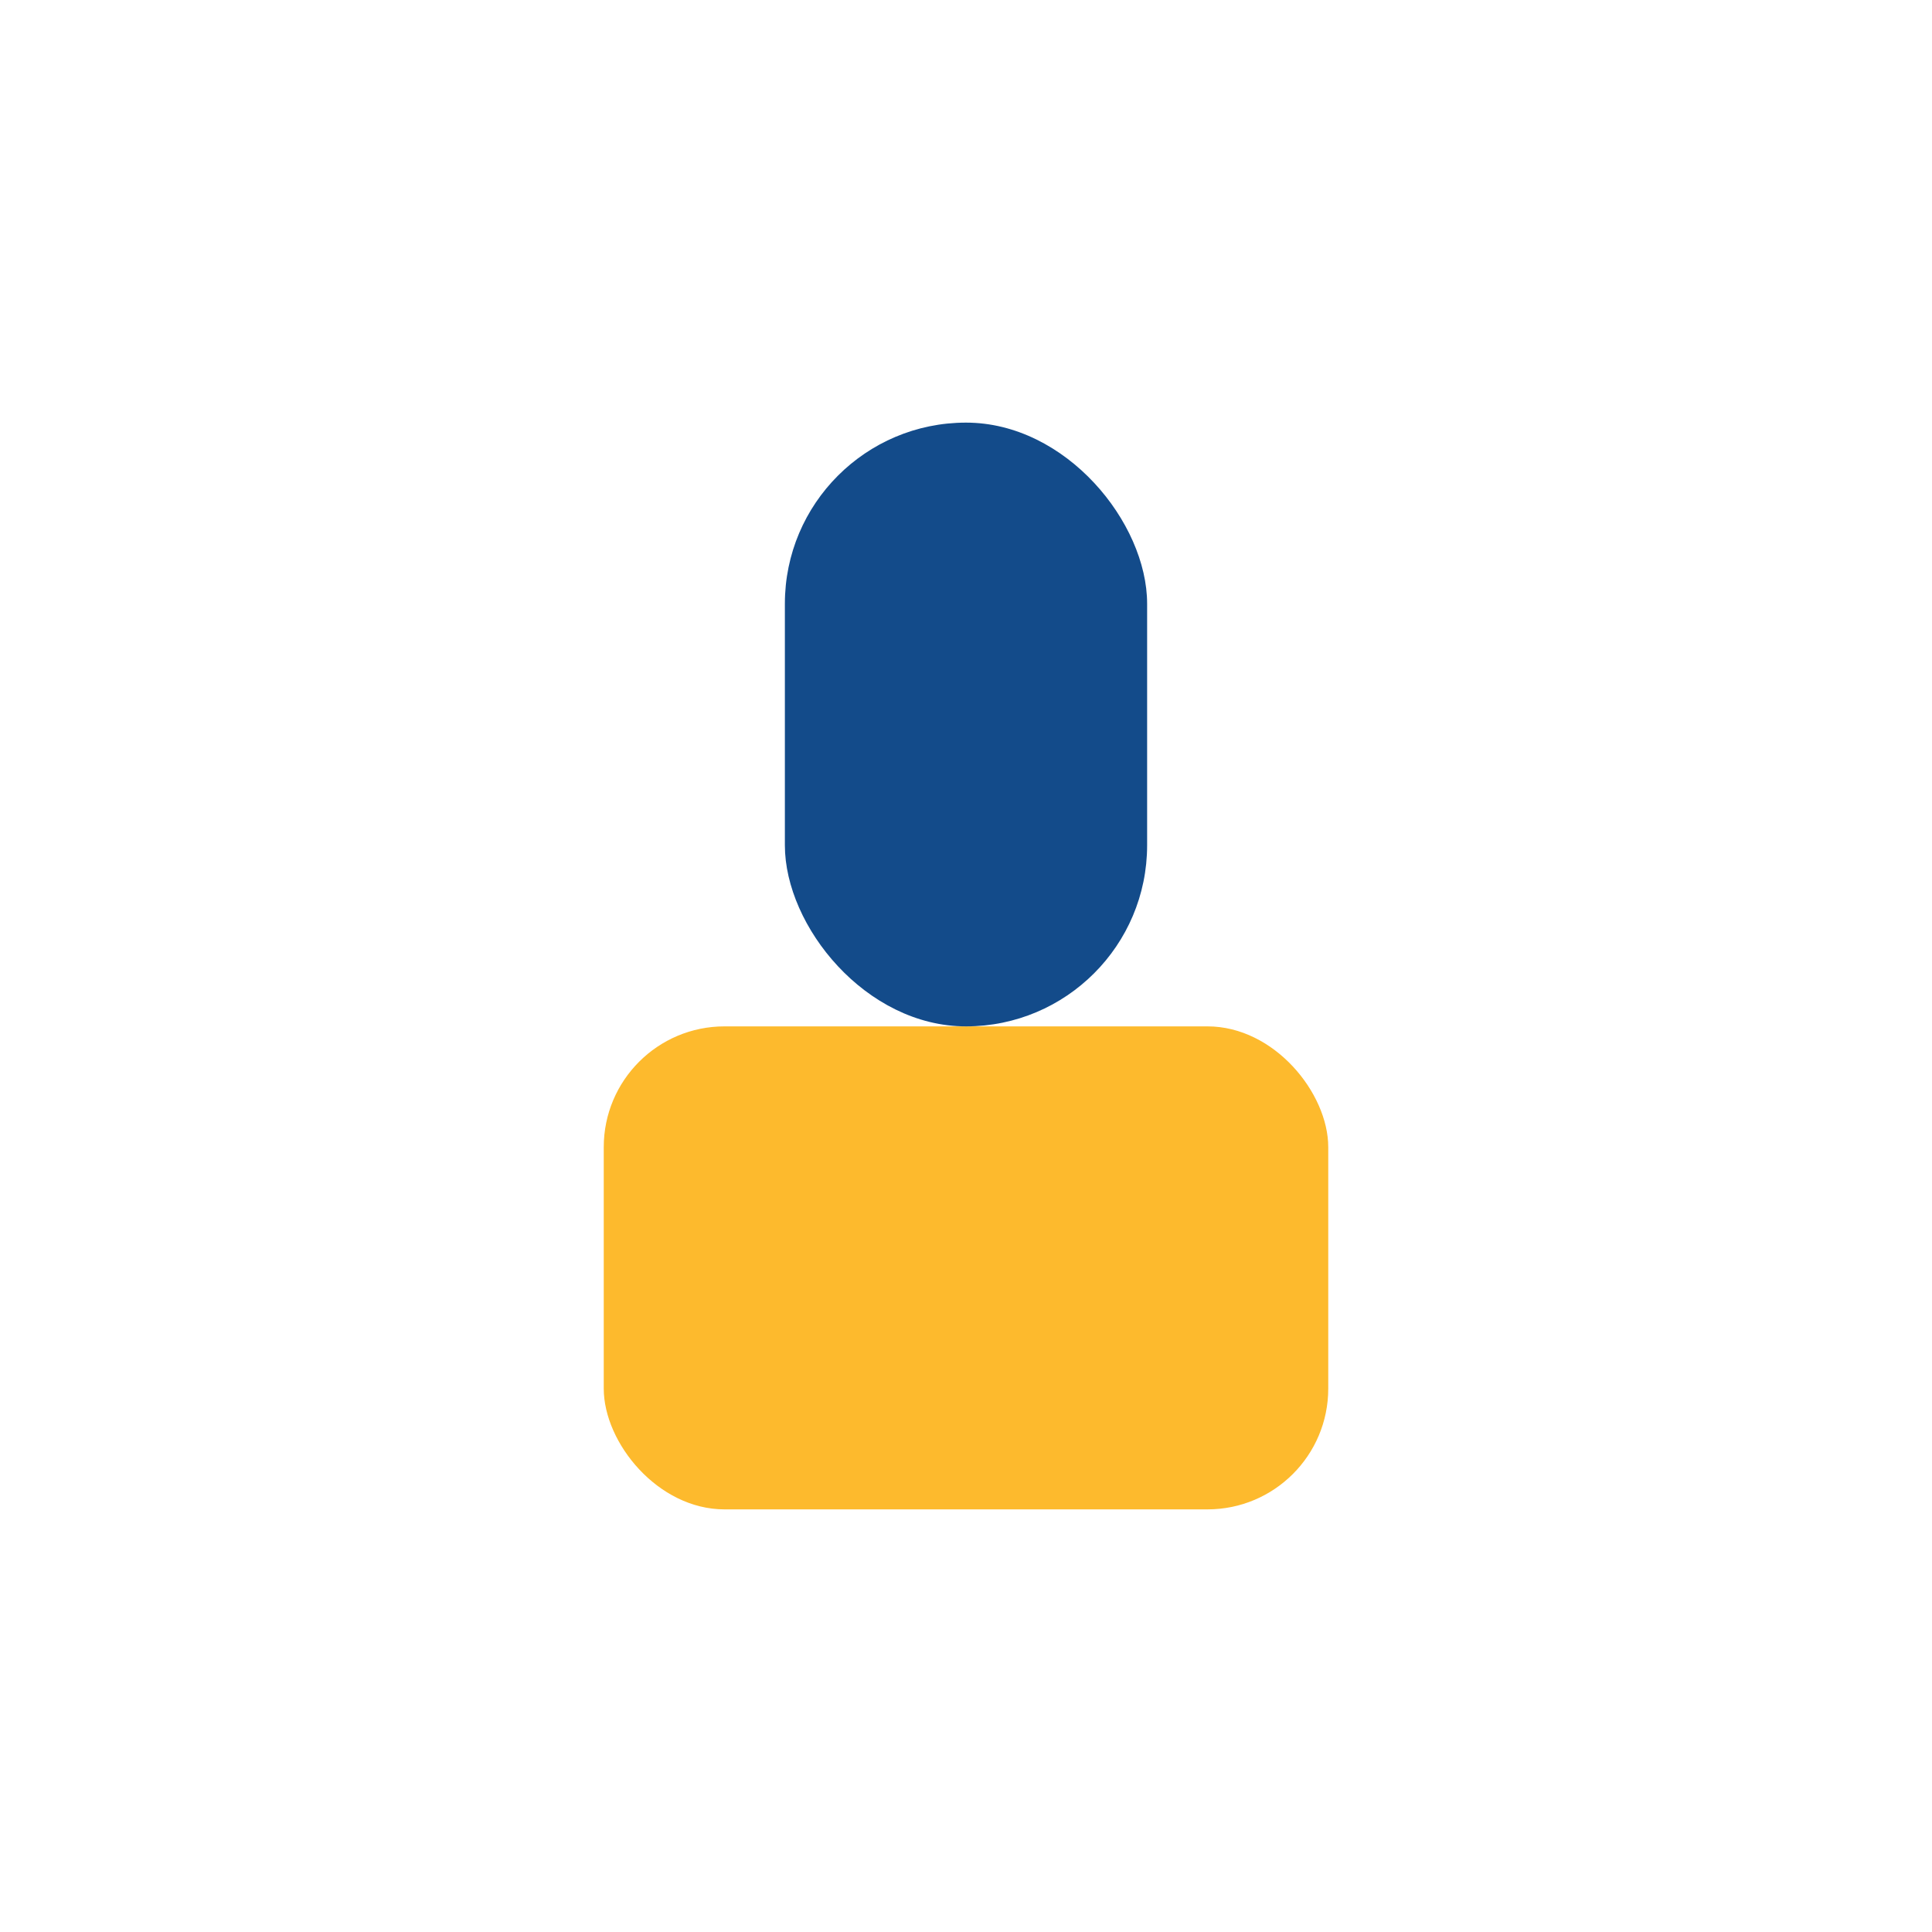 <?xml version="1.0" encoding="UTF-8"?>
<svg xmlns="http://www.w3.org/2000/svg" width="32" height="32" viewBox="0 0 32 32"><rect x="10" y="17" width="12" height="8" rx="2" fill="#FDBA2D"/><rect x="13" y="7" width="6" height="10" rx="3" fill="#134B8A"/></svg>